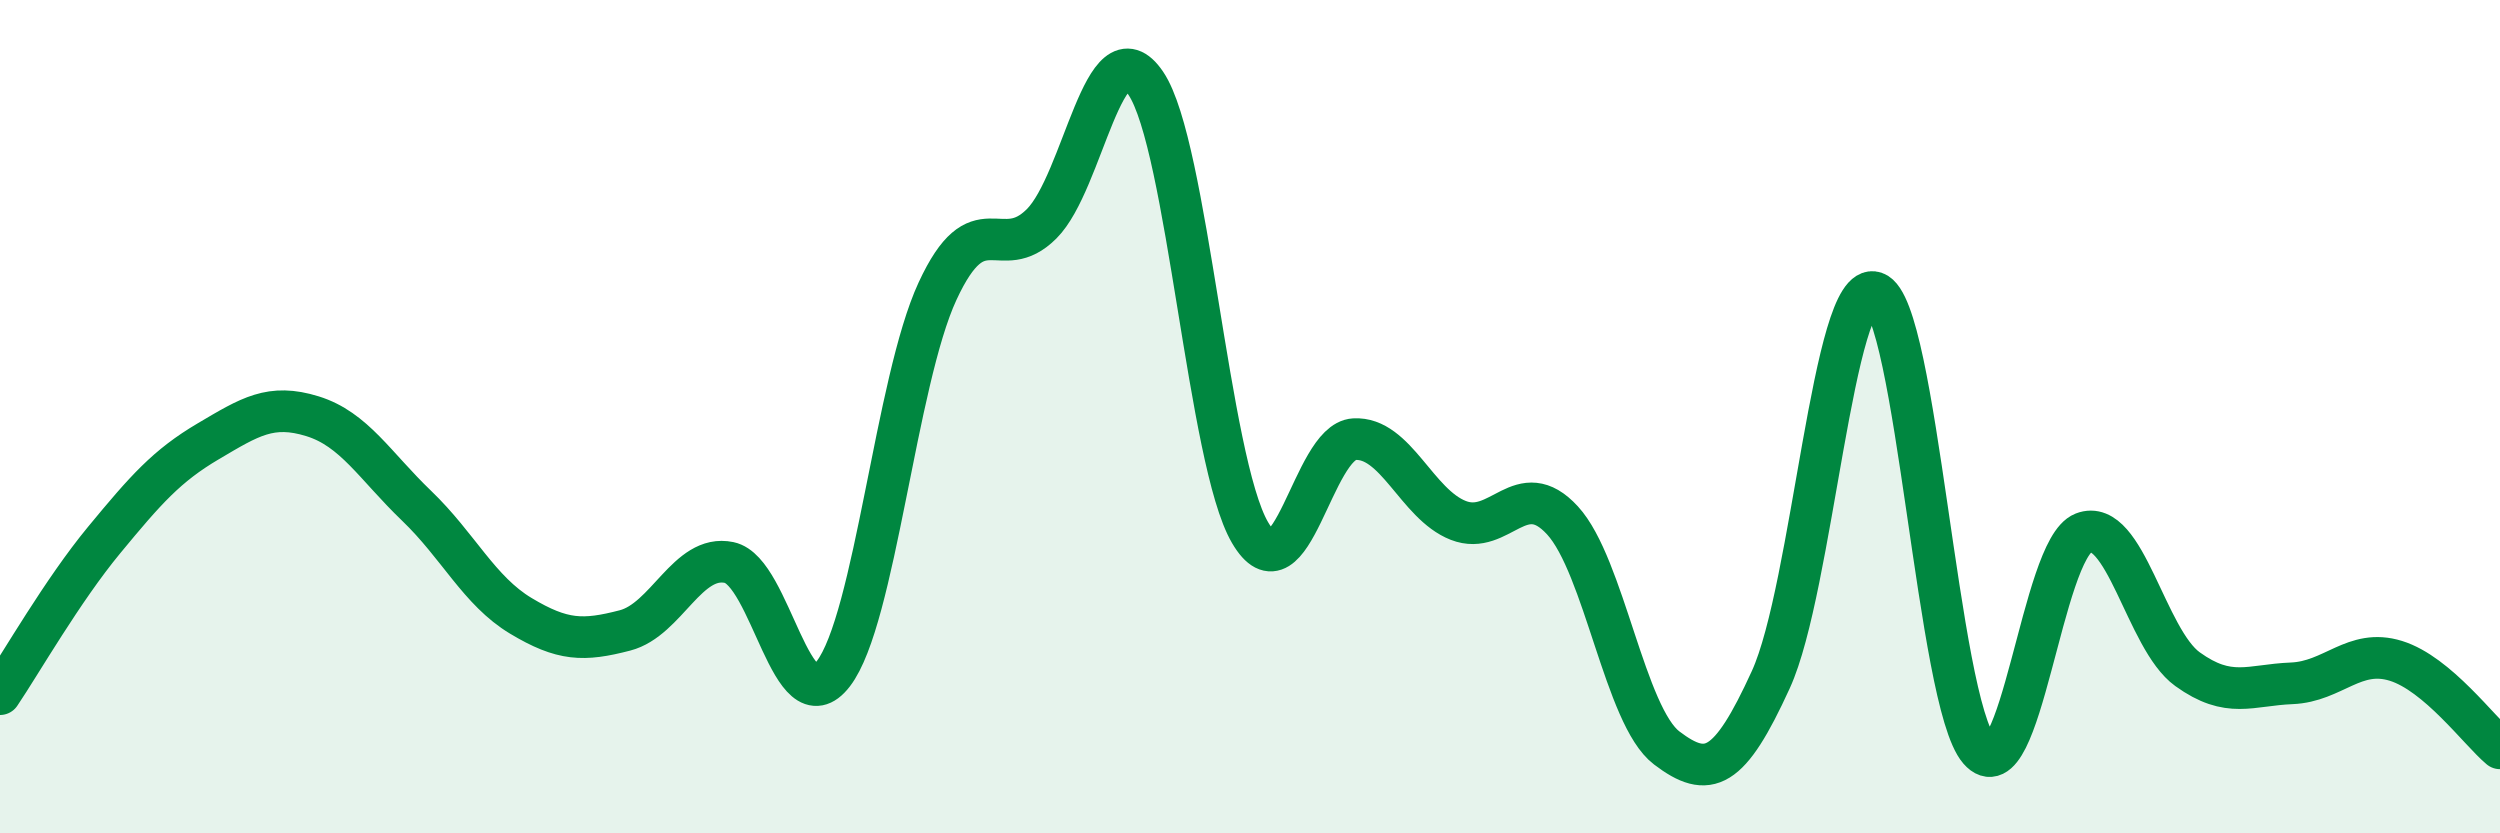 
    <svg width="60" height="20" viewBox="0 0 60 20" xmlns="http://www.w3.org/2000/svg">
      <path
        d="M 0,16.66 C 0.5,15.92 1.5,14.17 2.5,12.96 C 3.5,11.75 4,11.18 5,10.59 C 6,10 6.5,9.68 7.5,9.99 C 8.5,10.3 9,11.18 10,12.14 C 11,13.1 11.5,14.18 12.5,14.78 C 13.5,15.38 14,15.39 15,15.13 C 16,14.87 16.5,13.29 17.5,13.5 C 18.5,13.71 19,17.47 20,16.17 C 21,14.87 21.5,9.15 22.5,6.99 C 23.5,4.83 24,6.37 25,5.37 C 26,4.37 26.5,0.52 27.5,2 C 28.5,3.48 29,11.07 30,12.78 C 31,14.49 31.5,10.6 32.5,10.54 C 33.5,10.48 34,12.1 35,12.49 C 36,12.88 36.5,11.4 37.5,12.49 C 38.5,13.58 39,17.19 40,17.95 C 41,18.71 41.5,18.5 42.5,16.31 C 43.5,14.12 44,6.68 45,7.02 C 46,7.36 46.5,16.85 47.5,18 C 48.5,19.15 49,13.18 50,12.79 C 51,12.4 51.5,15.34 52.5,16.06 C 53.5,16.78 54,16.44 55,16.4 C 56,16.36 56.5,15.55 57.5,15.86 C 58.5,16.17 59.5,17.54 60,17.96L60 20L0 20Z"
        fill="#008740"
        opacity="0.1"
        stroke-linecap="round"
        stroke-linejoin="round"
      />
      <path
        d="M 0,16.66 C 0.5,15.92 1.5,14.17 2.5,12.96 C 3.5,11.75 4,11.18 5,10.59 C 6,10 6.5,9.68 7.5,9.99 C 8.5,10.3 9,11.18 10,12.14 C 11,13.1 11.5,14.18 12.5,14.78 C 13.5,15.38 14,15.39 15,15.13 C 16,14.87 16.5,13.29 17.5,13.5 C 18.5,13.71 19,17.47 20,16.17 C 21,14.87 21.5,9.15 22.5,6.99 C 23.5,4.83 24,6.37 25,5.37 C 26,4.37 26.5,0.52 27.5,2 C 28.5,3.48 29,11.07 30,12.78 C 31,14.49 31.5,10.6 32.5,10.54 C 33.5,10.48 34,12.1 35,12.49 C 36,12.88 36.5,11.4 37.5,12.49 C 38.5,13.58 39,17.19 40,17.95 C 41,18.71 41.5,18.5 42.5,16.31 C 43.5,14.12 44,6.68 45,7.02 C 46,7.36 46.5,16.85 47.5,18 C 48.5,19.15 49,13.18 50,12.79 C 51,12.4 51.5,15.34 52.5,16.06 C 53.5,16.78 54,16.44 55,16.4 C 56,16.36 56.5,15.55 57.5,15.86 C 58.5,16.17 59.5,17.54 60,17.96"
        stroke="#008740"
        stroke-width="1"
        fill="none"
        stroke-linecap="round"
        stroke-linejoin="round"
      />
    </svg>
  